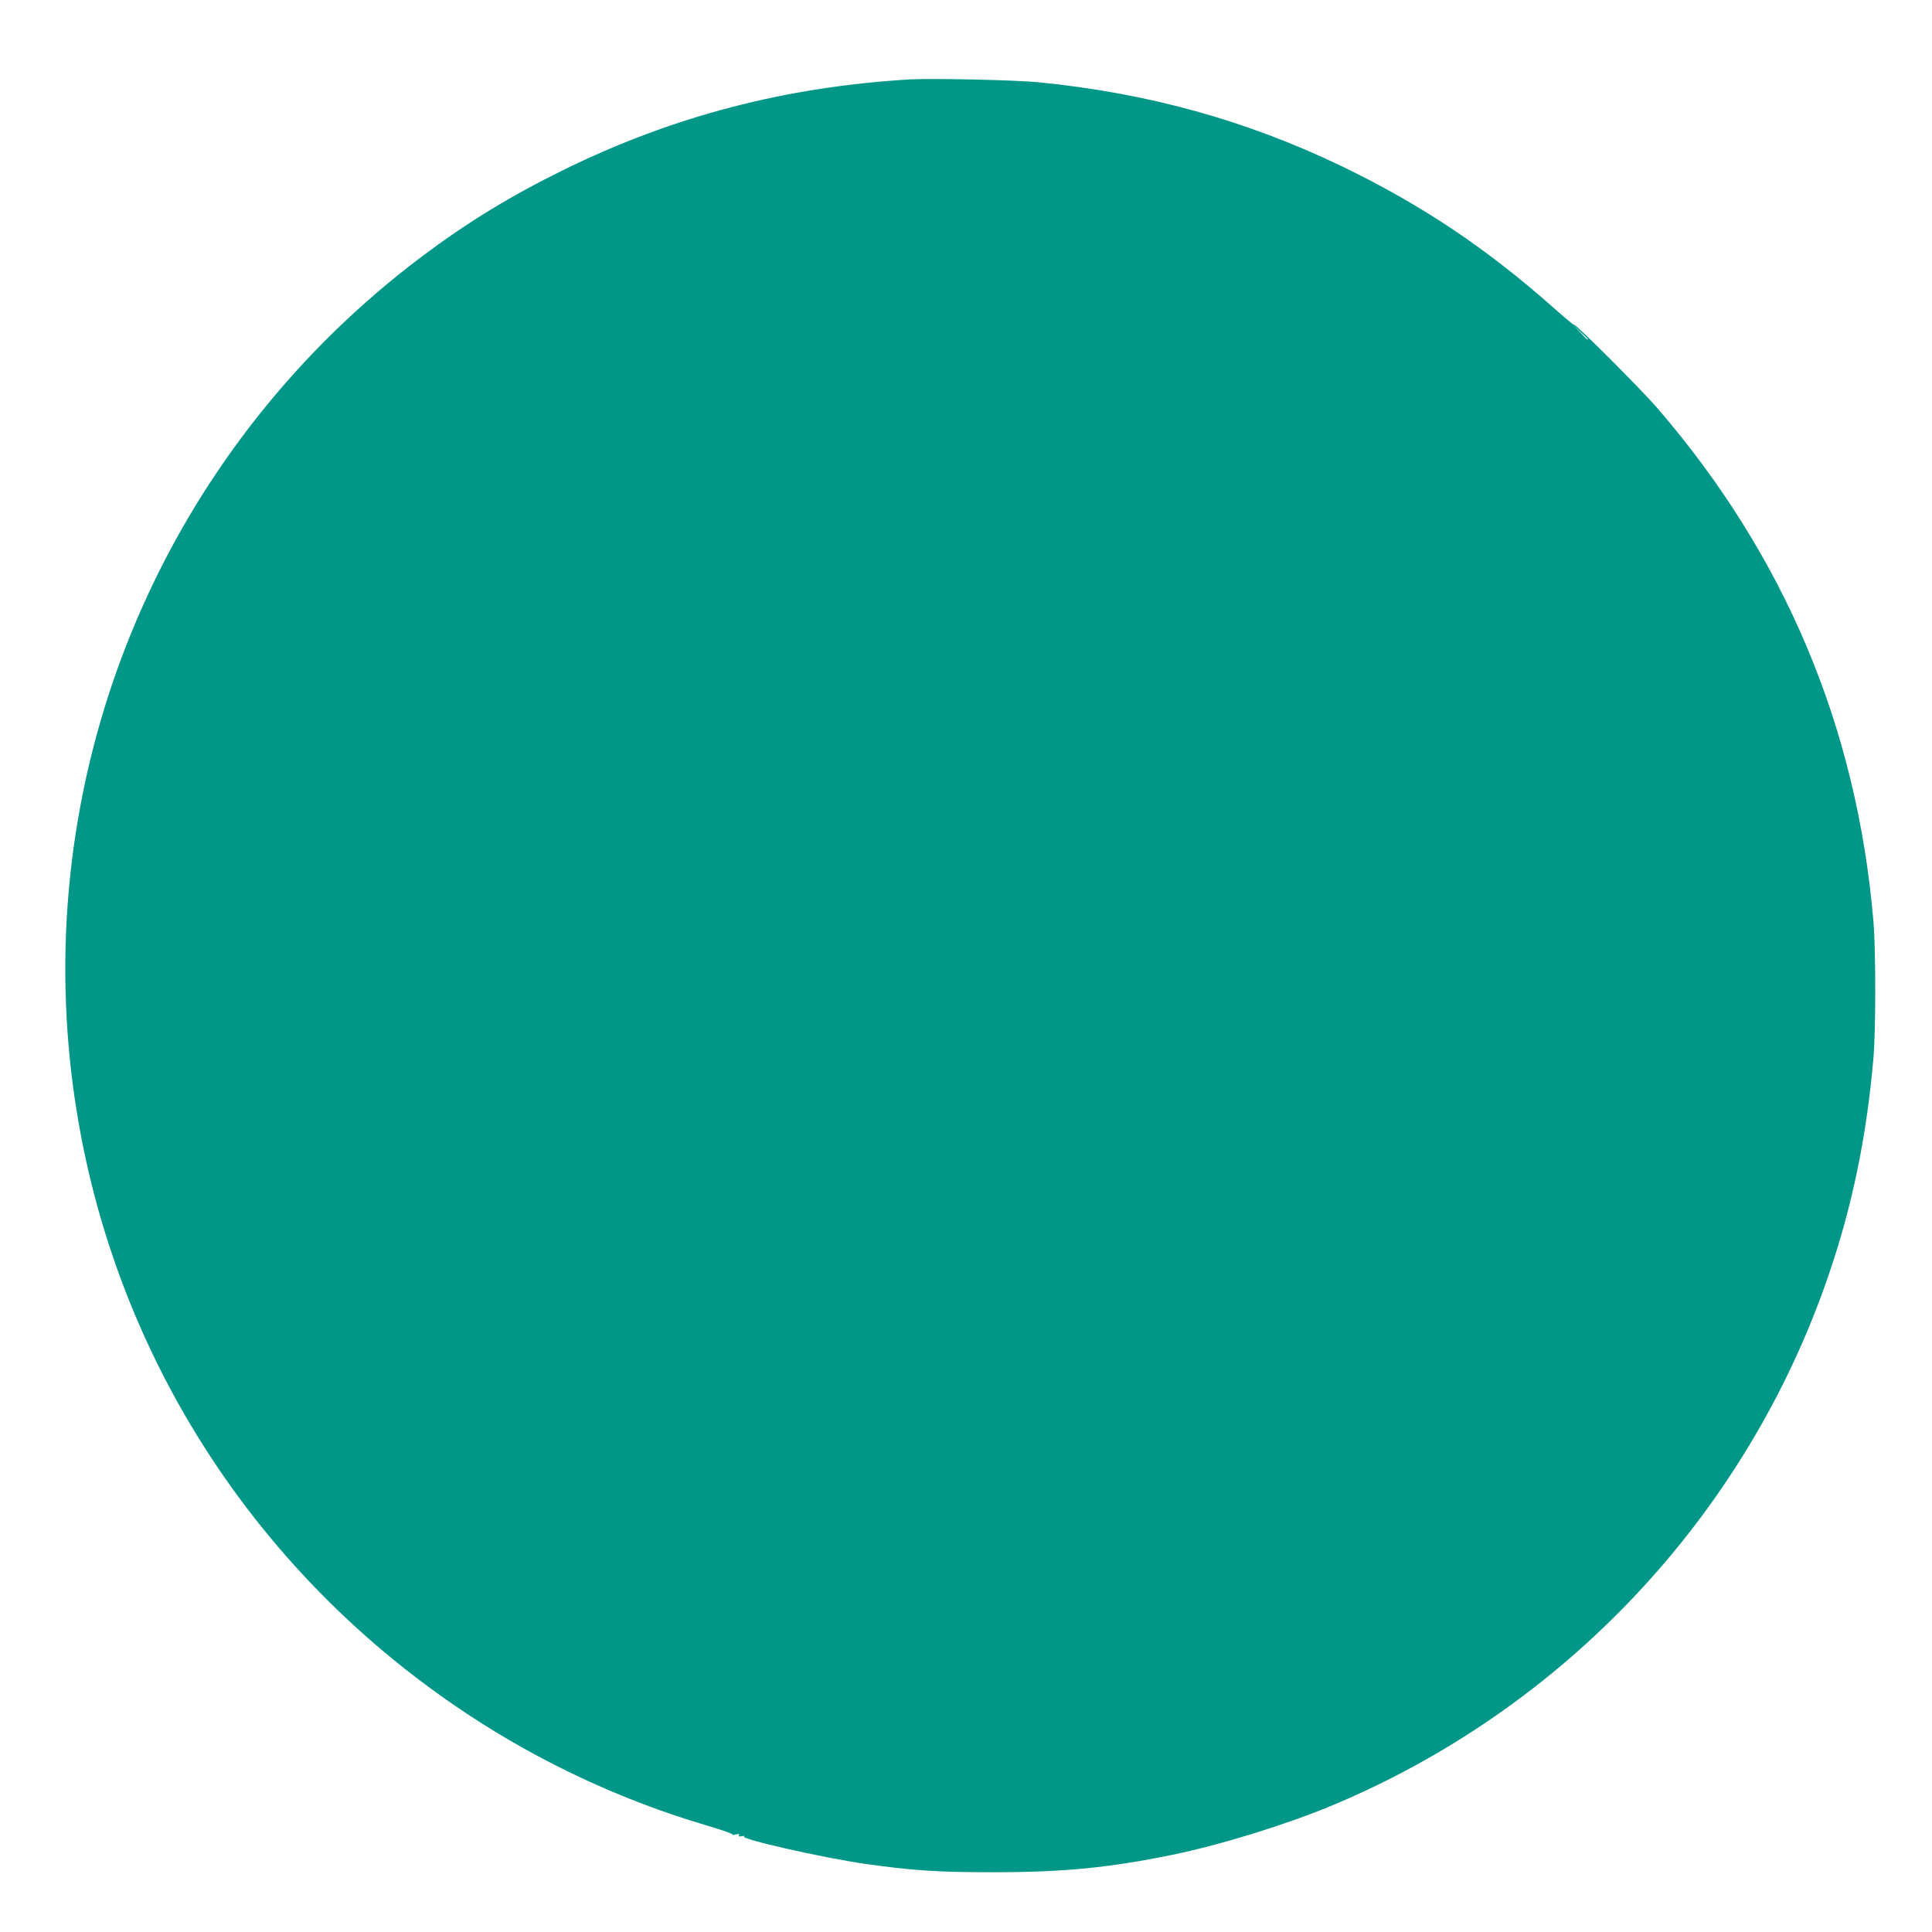<?xml version="1.0" standalone="no"?>
<!DOCTYPE svg PUBLIC "-//W3C//DTD SVG 20010904//EN"
 "http://www.w3.org/TR/2001/REC-SVG-20010904/DTD/svg10.dtd">
<svg version="1.0" xmlns="http://www.w3.org/2000/svg"
 width="1280pt" height="1280pt" viewBox="0 0 1280 1280"
 preserveAspectRatio="xMidYMid meet">
<g transform="translate(0,1280) scale(0.1,-0.1)"
fill="#009688" stroke="none">
<path d="M6030 12274 c-827 -49 -1572 -244 -2295 -599 -354 -174 -637 -347
-942 -576 -1634 -1229 -2515 -3202 -2338 -5234 158 -1801 1123 -3417 2640
-4420 486 -322 1029 -575 1587 -739 98 -29 175 -56 171 -60 -5 -4 5 -4 21 0
21 5 27 4 22 -5 -6 -8 0 -10 21 -6 15 3 21 2 13 -2 -35 -15 524 -142 805 -182
313 -44 476 -55 845 -55 463 0 764 29 1185 115 317 65 748 198 1050 323 1545
642 2749 1921 3294 3501 161 465 257 928 303 1455 16 188 16 713 0 905 -109
1288 -589 2426 -1435 3405 -105 121 -534 551 -547 547 -4 -1 -61 46 -126 104
-452 402 -881 689 -1407 944 -634 306 -1288 488 -2017 560 -148 15 -708 27
-850 19z m4490 -1721 c0 -8 -9 0 -50 45 l-45 47 48 -45 c26 -24 47 -45 47 -47z"/>
</g>
</svg>
